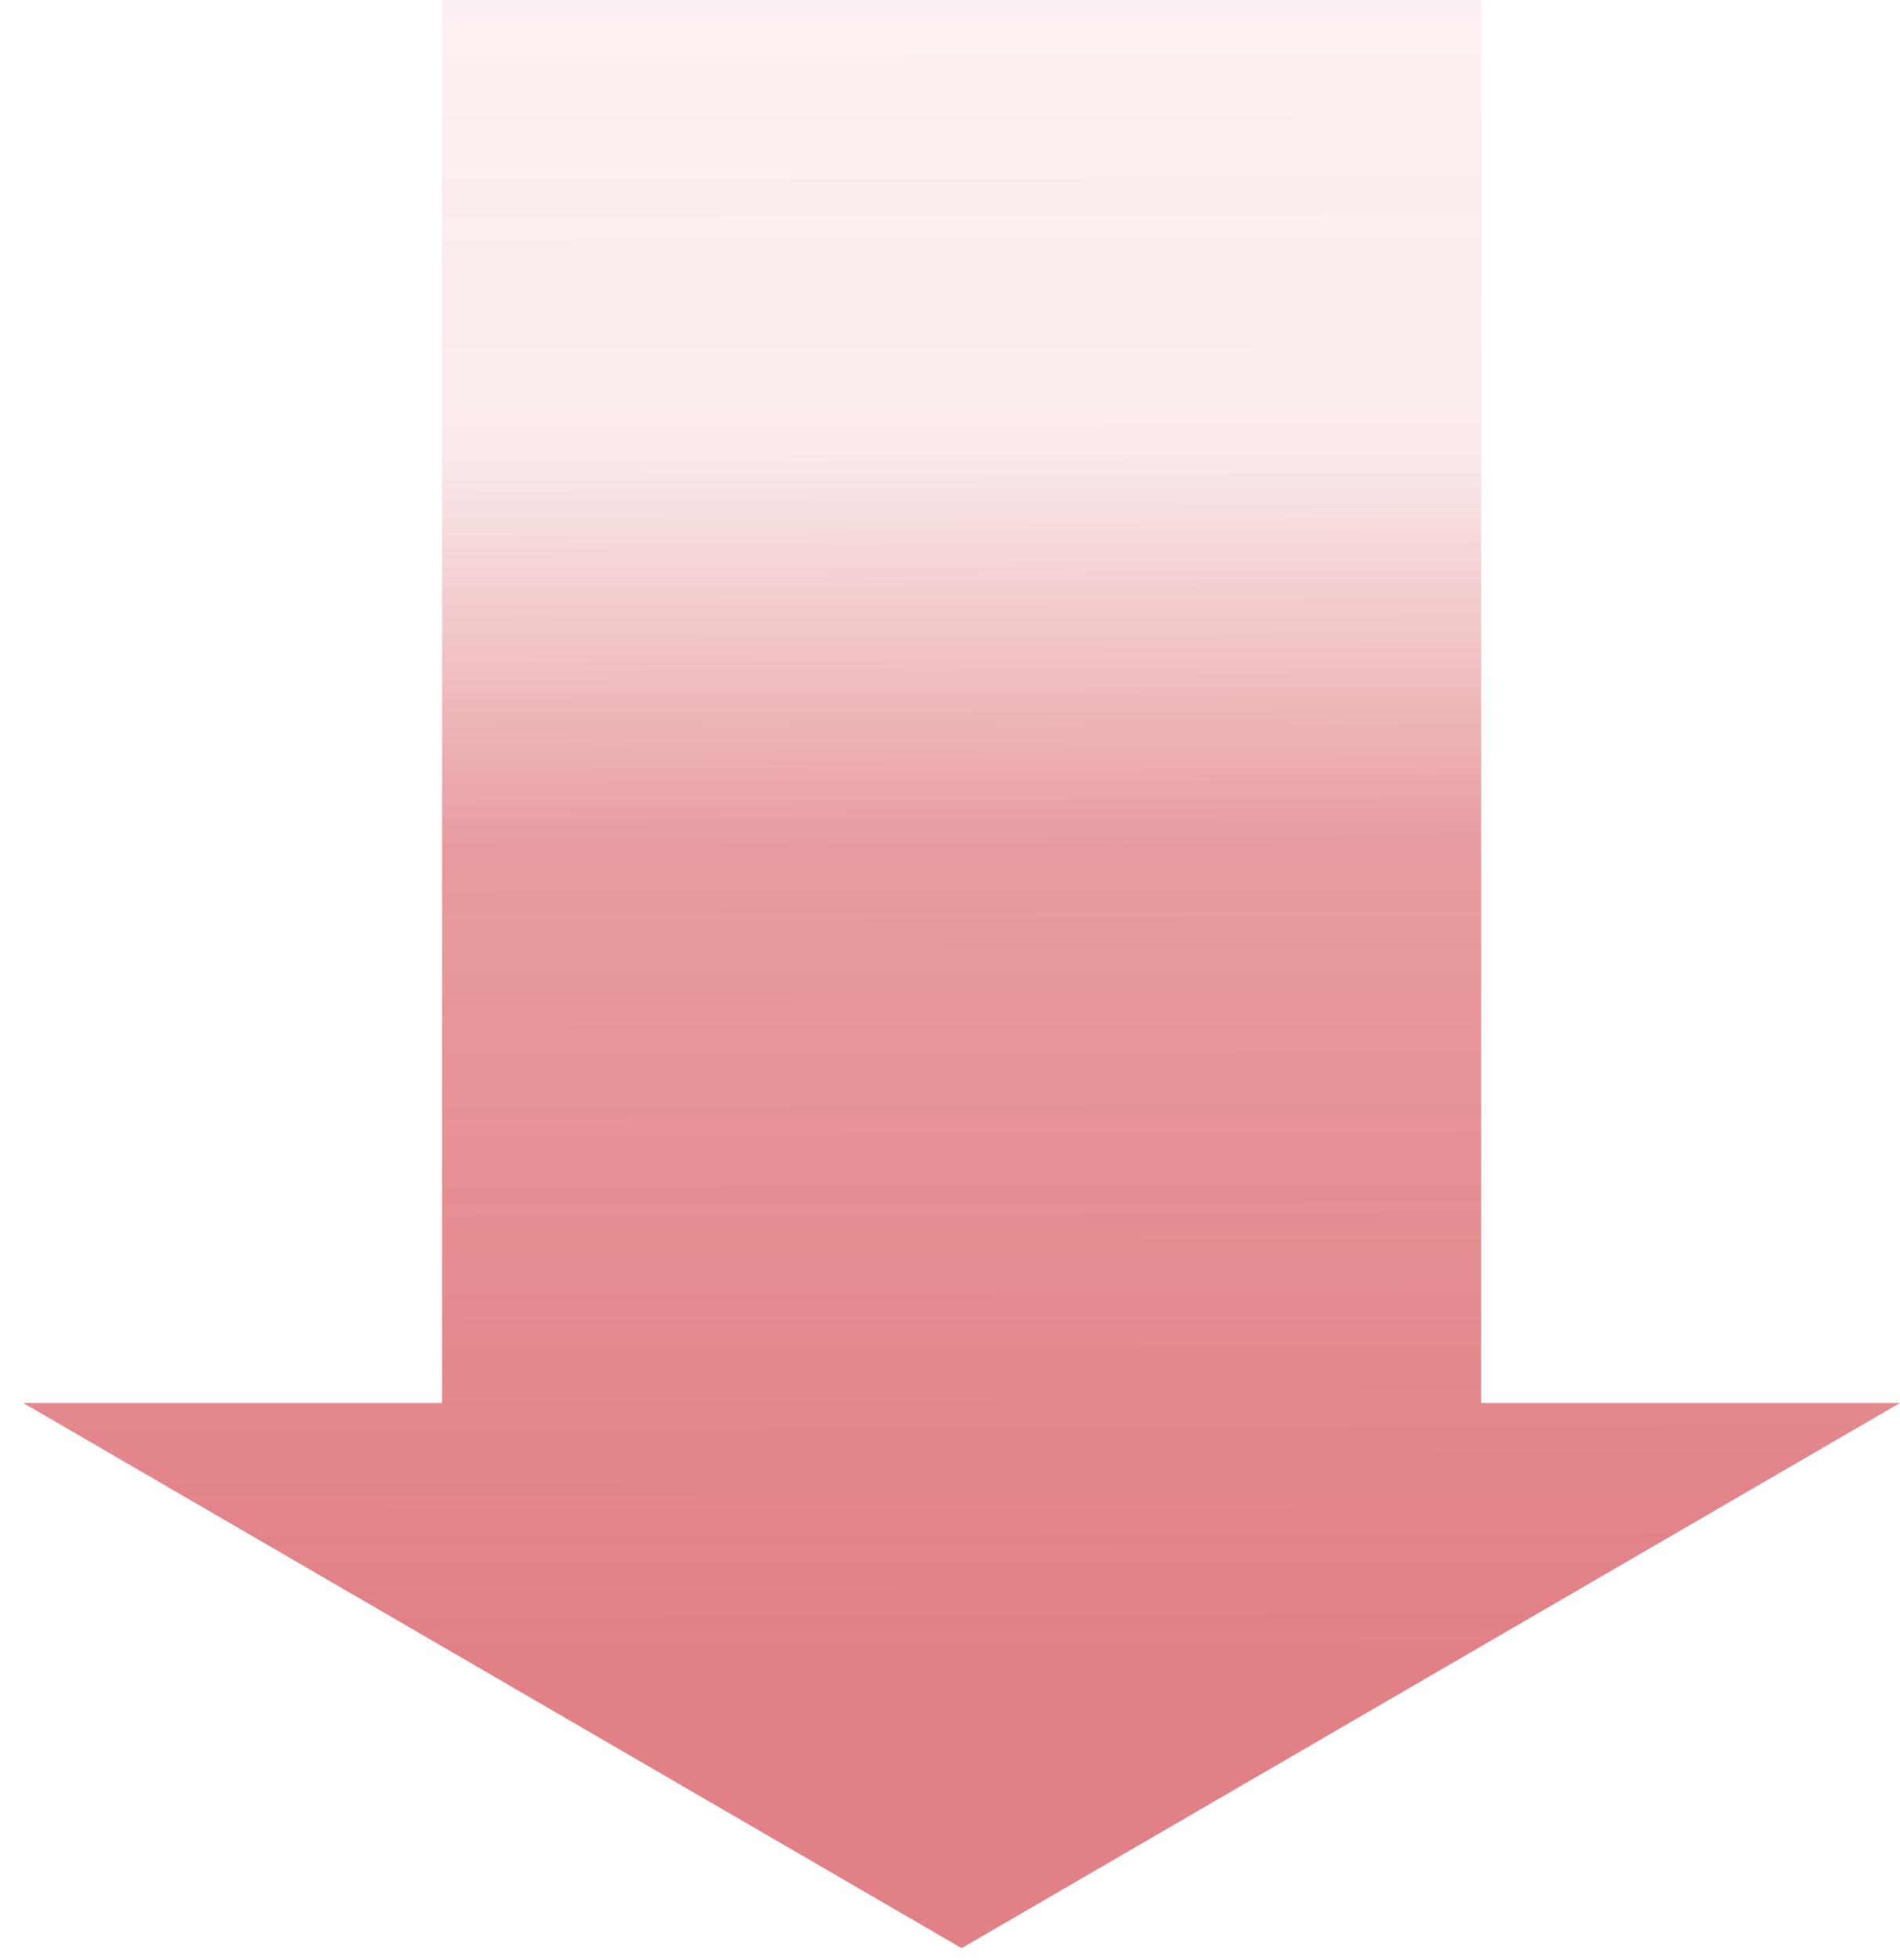 <svg width="64" height="66" viewBox="0 0 64 66" fill="none" xmlns="http://www.w3.org/2000/svg">
<path opacity="0.9" d="M32.391 65.598L0.78 47.24L14.891 47.24L14.891 -2.14668e-06L49.891 -6.16783e-07L49.891 47.24L64.001 47.24L32.391 65.598Z" fill="url(#paint0_linear_495_5725)"/>
<defs>
<linearGradient id="paint0_linear_495_5725" x1="45.391" y1="-32.554" x2="45.653" y2="70.605" gradientUnits="userSpaceOnUse">
<stop offset="0" stop-color="#C8141E" stop-opacity="0"/>
<stop offset="0.463" stop-color="#C8141E" stop-opacity="0.1"/>
<stop offset="0.592" stop-color="#C8141E" stop-opacity="0.47"/>
<stop offset="0.853" stop-color="#C8141E" stop-opacity="0.6"/>
</linearGradient>
</defs>
</svg>
